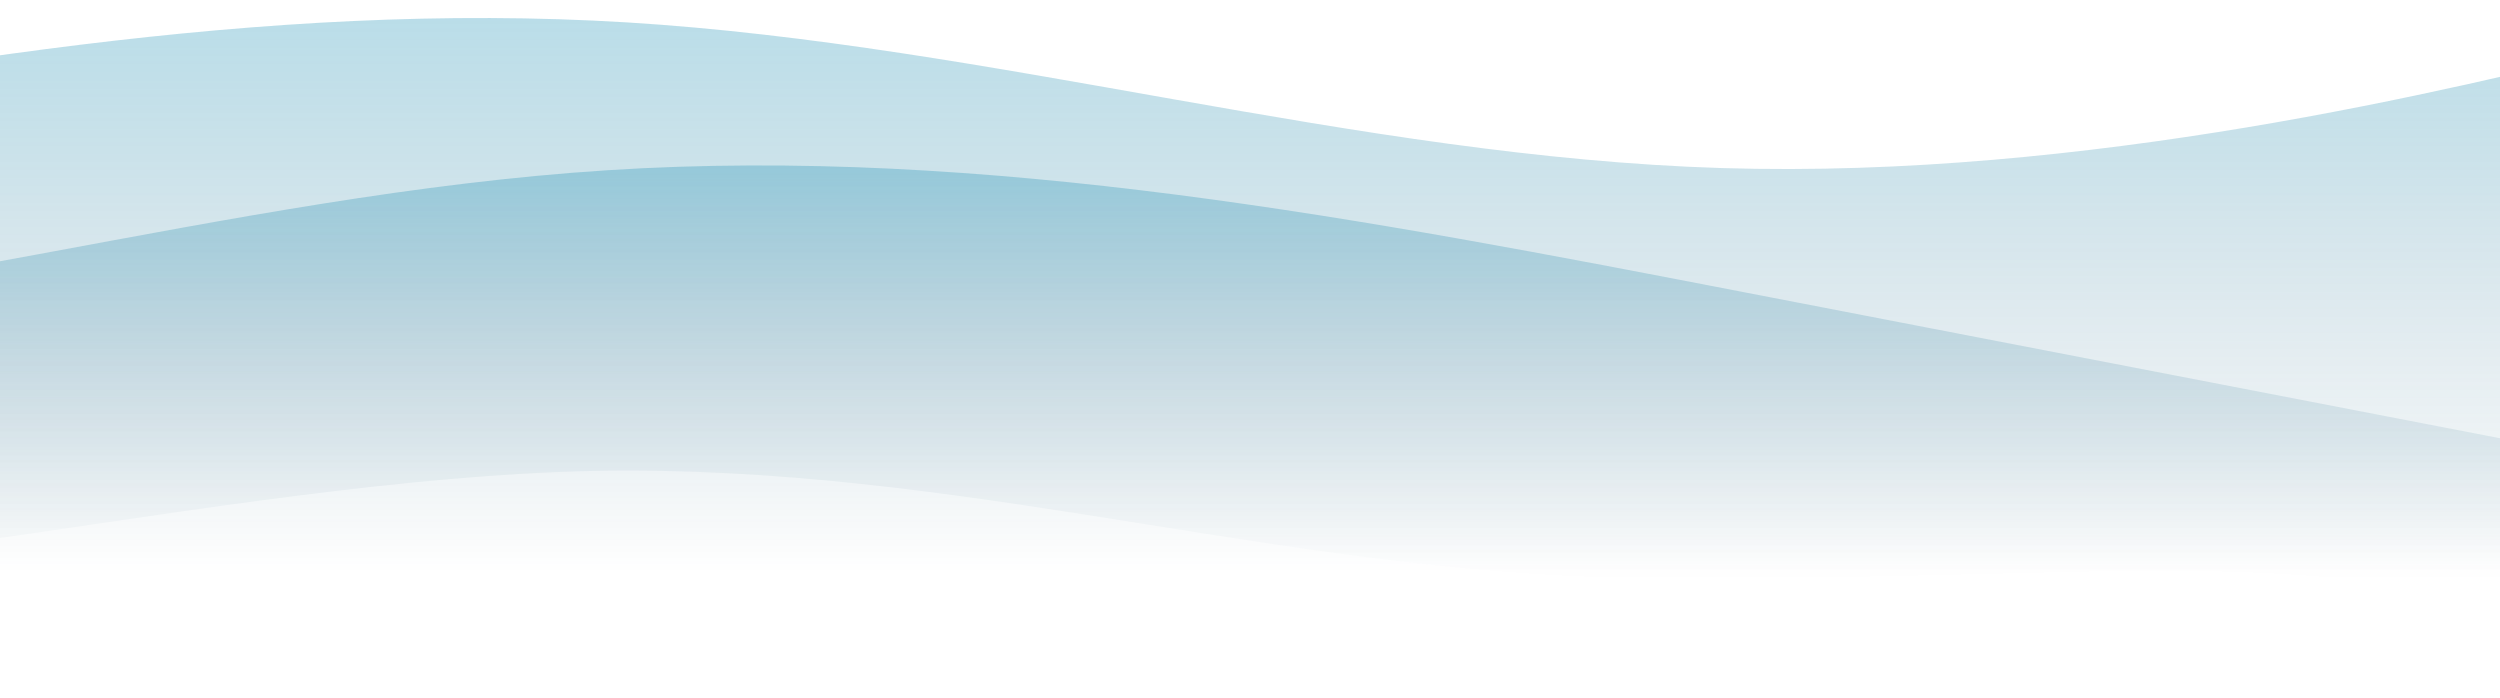 <?xml version="1.0" encoding="UTF-8"?> <svg xmlns="http://www.w3.org/2000/svg" width="1200" height="335" viewBox="0 0 1200 335" fill="none"> <path opacity="0.4" fill-rule="evenodd" clip-rule="evenodd" d="M-750 161.341L-662.417 145.207C-574.833 129.073 -399.667 96.805 -224.5 64.537C-49.333 32.268 125.833 0 301 10.756C476.167 21.512 651.333 75.293 826.5 80.671C1001.67 86.049 1176.83 43.024 1264.42 21.512L1352 0V335C1352 335 1217.71 285.947 1124.28 277.629C1030.86 269.311 975.392 277.629 800.225 277.629C625.058 277.629 476.167 225.878 301 225.878C125.833 225.878 -101.883 289.197 -253.694 277.629C-405.506 266.061 -574.833 225.878 -662.417 225.878H-750V161.341Z" fill="url(#paint0_linear_409_65)" fill-opacity="0.7"></path> <path opacity="0.4" fill-rule="evenodd" clip-rule="evenodd" d="M1383 245.714L1292.04 228.143C1201.08 210.571 1019.17 175.429 837.25 140.286C655.333 105.143 473.417 70 291.5 81.714C109.583 93.429 -72.333 152 -254.25 157.857C-436.167 163.714 -618.083 116.857 -709.042 93.429L-800 70V316H-709.042C-618.083 316 -436.167 316 -254.25 316C-72.333 316 109.583 316 291.5 316C473.417 316 655.333 316 837.25 316C1019.17 316 1201.08 316 1292.04 316H1383V245.714Z" fill="url(#paint1_linear_409_65)" fill-opacity="0.7"></path> <defs> <linearGradient id="paint0_linear_409_65" x1="301" y1="0" x2="301" y2="279.041" gradientUnits="userSpaceOnUse"> <stop stop-color="#0085AF"></stop> <stop offset="1" stop-color="#083E5E" stop-opacity="0"></stop> </linearGradient> <linearGradient id="paint1_linear_409_65" x1="291.5" y1="70" x2="291.5" y2="274.907" gradientUnits="userSpaceOnUse"> <stop stop-color="#0085AF"></stop> <stop offset="1" stop-color="#083E5E" stop-opacity="0"></stop> </linearGradient> </defs> </svg> 